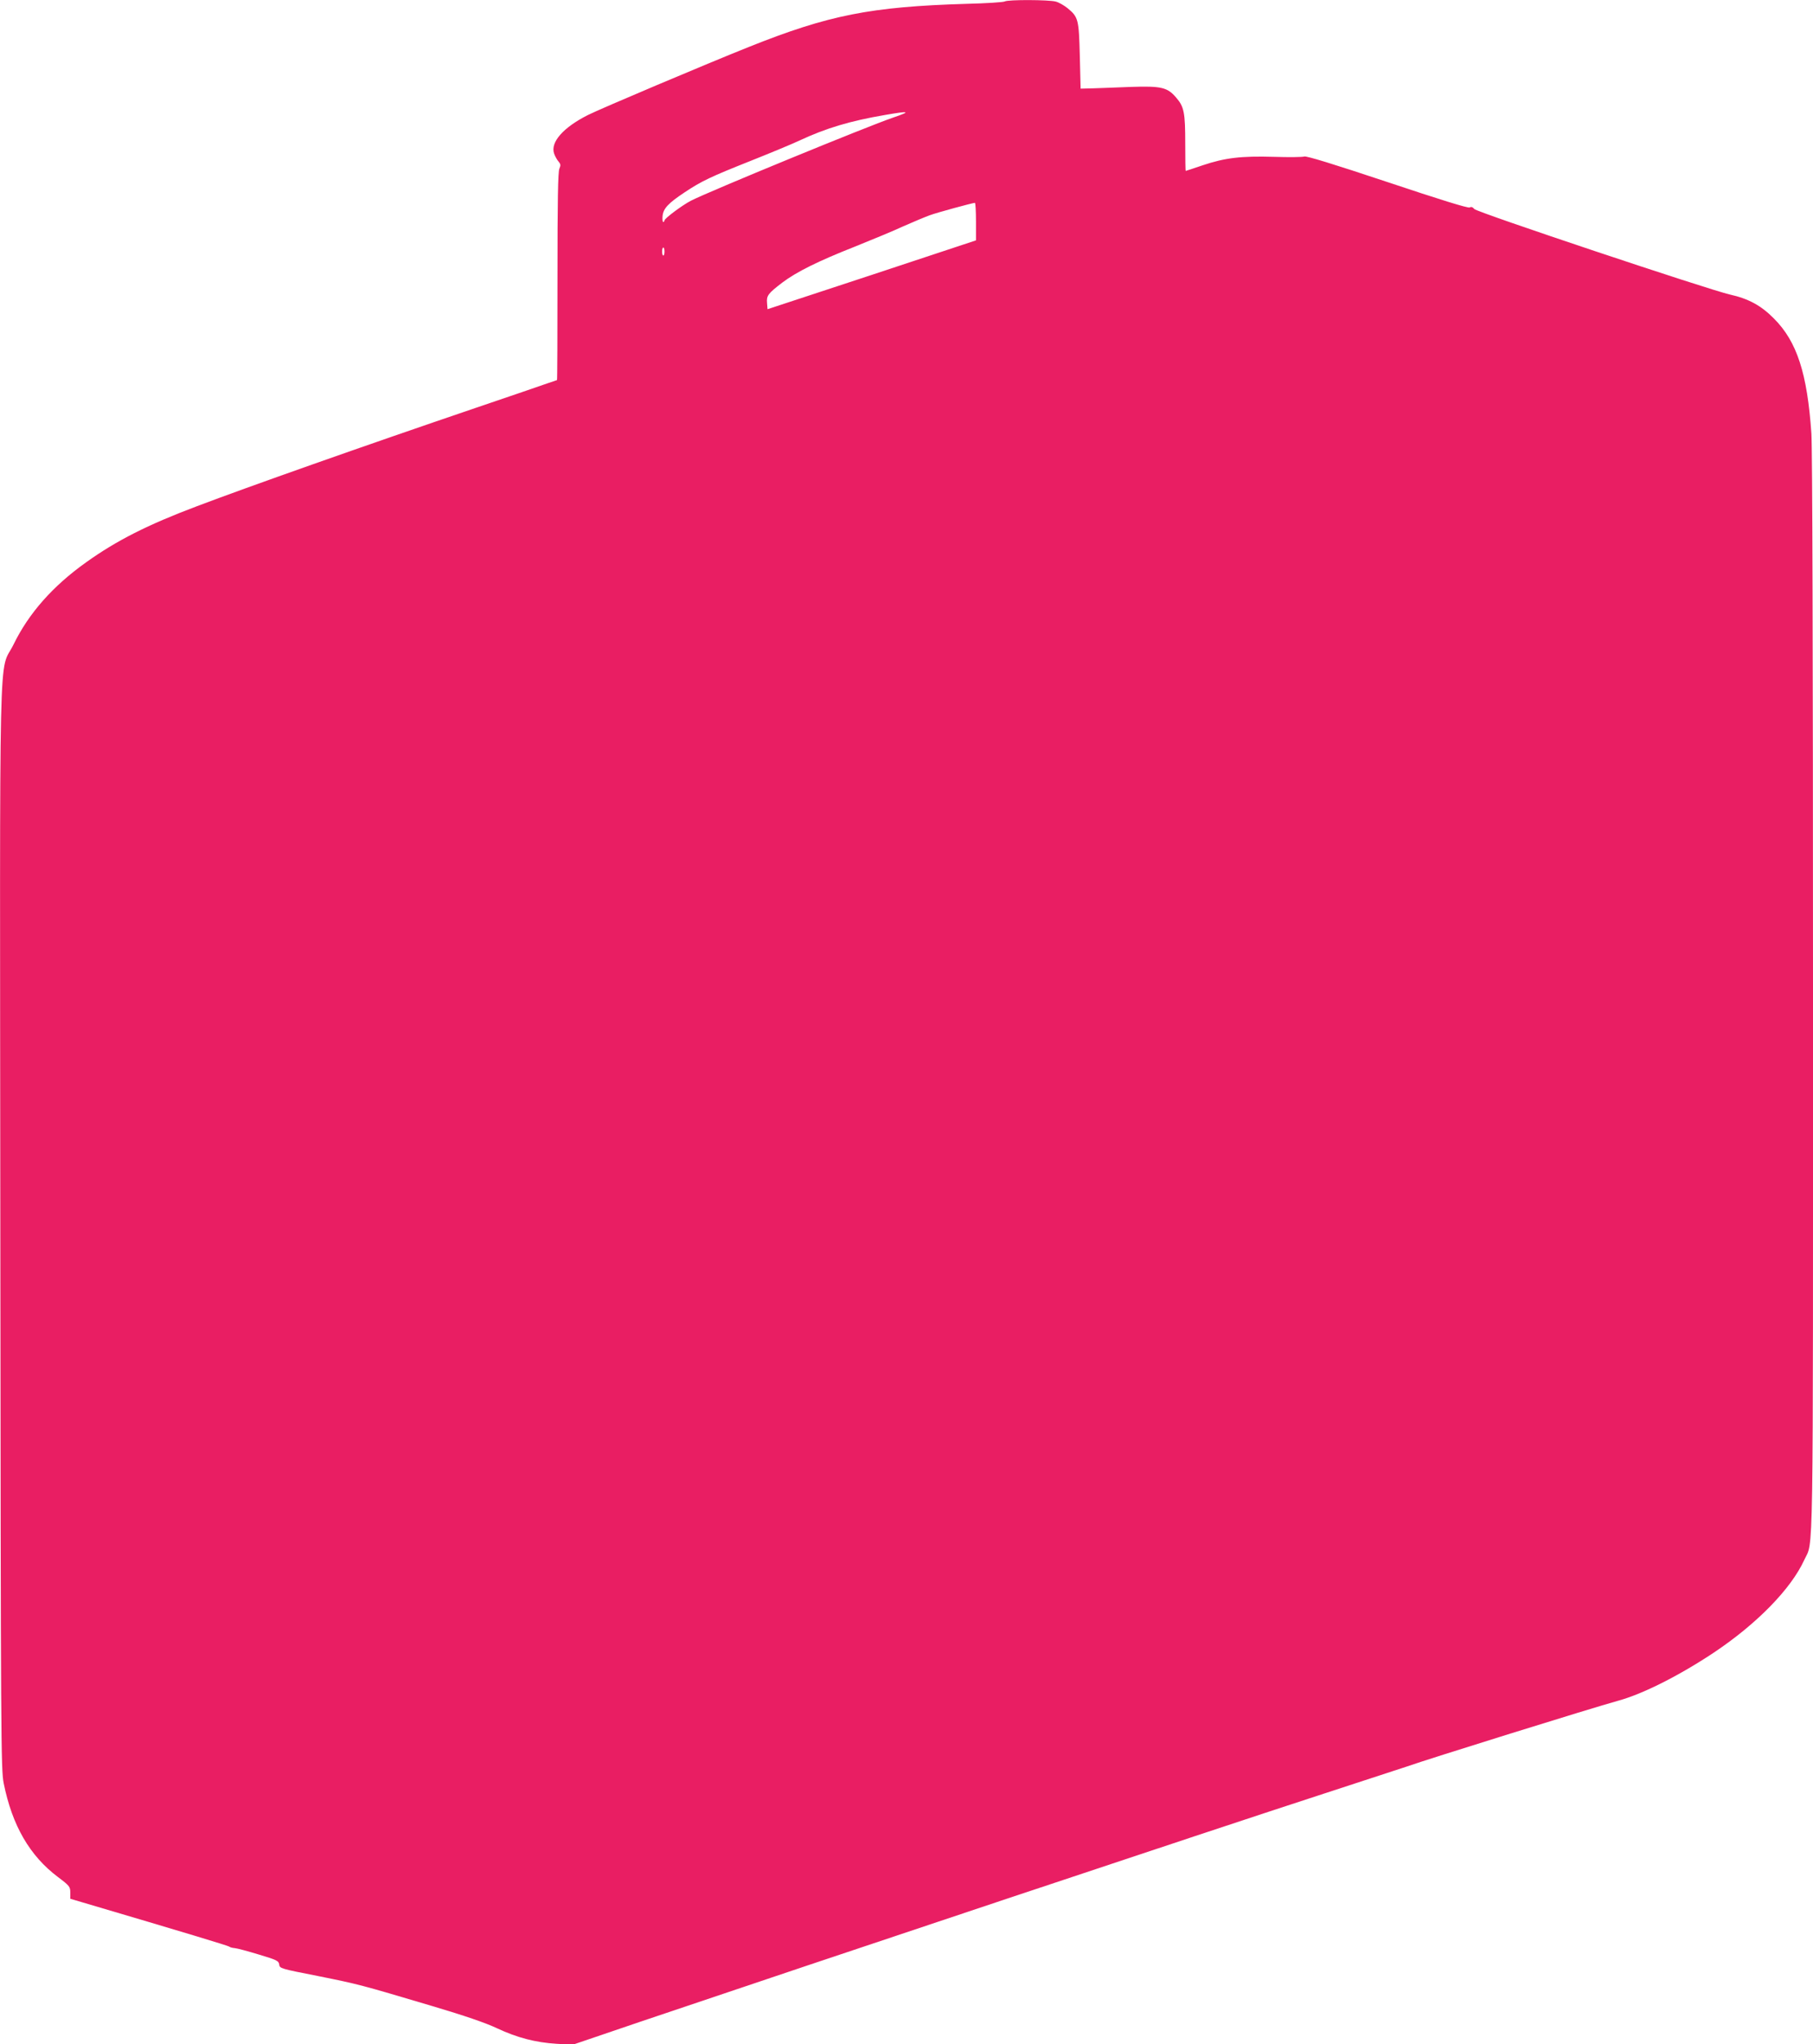 <?xml version="1.0" standalone="no"?>
<!DOCTYPE svg PUBLIC "-//W3C//DTD SVG 20010904//EN"
 "http://www.w3.org/TR/2001/REC-SVG-20010904/DTD/svg10.dtd">
<svg version="1.0" xmlns="http://www.w3.org/2000/svg"
 width="1135pt" height="1280pt" viewBox="0 0 1135 1280"
 preserveAspectRatio="xMidYMid meet">
<g transform="translate(0,1280) scale(0.1,-0.1)"
fill="#e91e63" stroke="none">
<path d="M6290 12791 c-8 -5 -116 -12 -240 -15 -599 -18 -862 -70 -1362 -270
-263 -105 -932 -388 -1007 -426 -155 -78 -237 -171 -212 -242 6 -17 19 -40 28
-50 13 -15 14 -23 5 -44 -9 -18 -12 -203 -12 -674 0 -358 -1 -650 -3 -650 -1
0 -30 -10 -62 -21 -33 -12 -235 -81 -450 -154 -694 -236 -1427 -495 -1743
-615 -308 -116 -503 -215 -693 -351 -209 -149 -359 -319 -454 -514 -95 -194
-86 185 -83 -3650 3 -3222 4 -3394 21 -3480 53 -265 163 -455 340 -588 73 -55
77 -61 77 -97 l0 -39 68 -20 c664 -196 917 -273 926 -279 6 -5 22 -9 36 -10
14 -1 81 -19 150 -40 114 -34 125 -40 128 -63 3 -24 9 -26 244 -72 257 -52
257 -52 715 -188 202 -60 336 -106 405 -139 126 -59 241 -89 373 -97 l100 -6
420 143 c1147 388 3559 1194 4285 1430 272 89 506 165 520 170 123 44 1153
365 1320 411 154 42 382 157 600 302 269 180 482 398 565 579 59 130 55 -138
55 3538 0 2156 -4 3419 -10 3515 -26 377 -90 576 -235 721 -80 81 -159 124
-276 150 -132 30 -1583 515 -1599 535 -10 12 -20 16 -29 10 -9 -6 -189 50
-515 159 -336 112 -508 165 -521 160 -11 -4 -96 -5 -190 -2 -206 6 -306 -6
-446 -53 -56 -19 -104 -35 -106 -35 -2 0 -3 77 -3 171 0 193 -7 231 -57 288
-54 64 -93 73 -279 67 -87 -4 -195 -7 -239 -9 l-80 -2 -5 205 c-6 229 -9 243
-77 299 -21 17 -54 36 -73 41 -43 12 -299 13 -320 1z m-698 -727 c-162 -55
-1152 -462 -1267 -521 -54 -28 -165 -111 -165 -123 0 -5 -4 -10 -8 -10 -4 0
-6 17 -4 38 5 47 35 79 137 147 108 72 164 98 415 198 118 47 256 104 305 127
167 78 318 123 535 160 155 27 167 23 52 -16z m518 -652 l0 -117 -652 -216
-653 -215 -3 39 c-4 46 6 59 96 128 89 67 224 134 452 224 107 43 245 100 305
128 61 27 135 58 165 69 49 18 264 76 283 78 4 0 7 -53 7 -118z m-1950 -187
c0 -14 -3 -25 -7 -25 -5 0 -8 11 -8 25 0 14 3 25 8 25 4 0 7 -11 7 -25z"/>
</g>
</svg>
